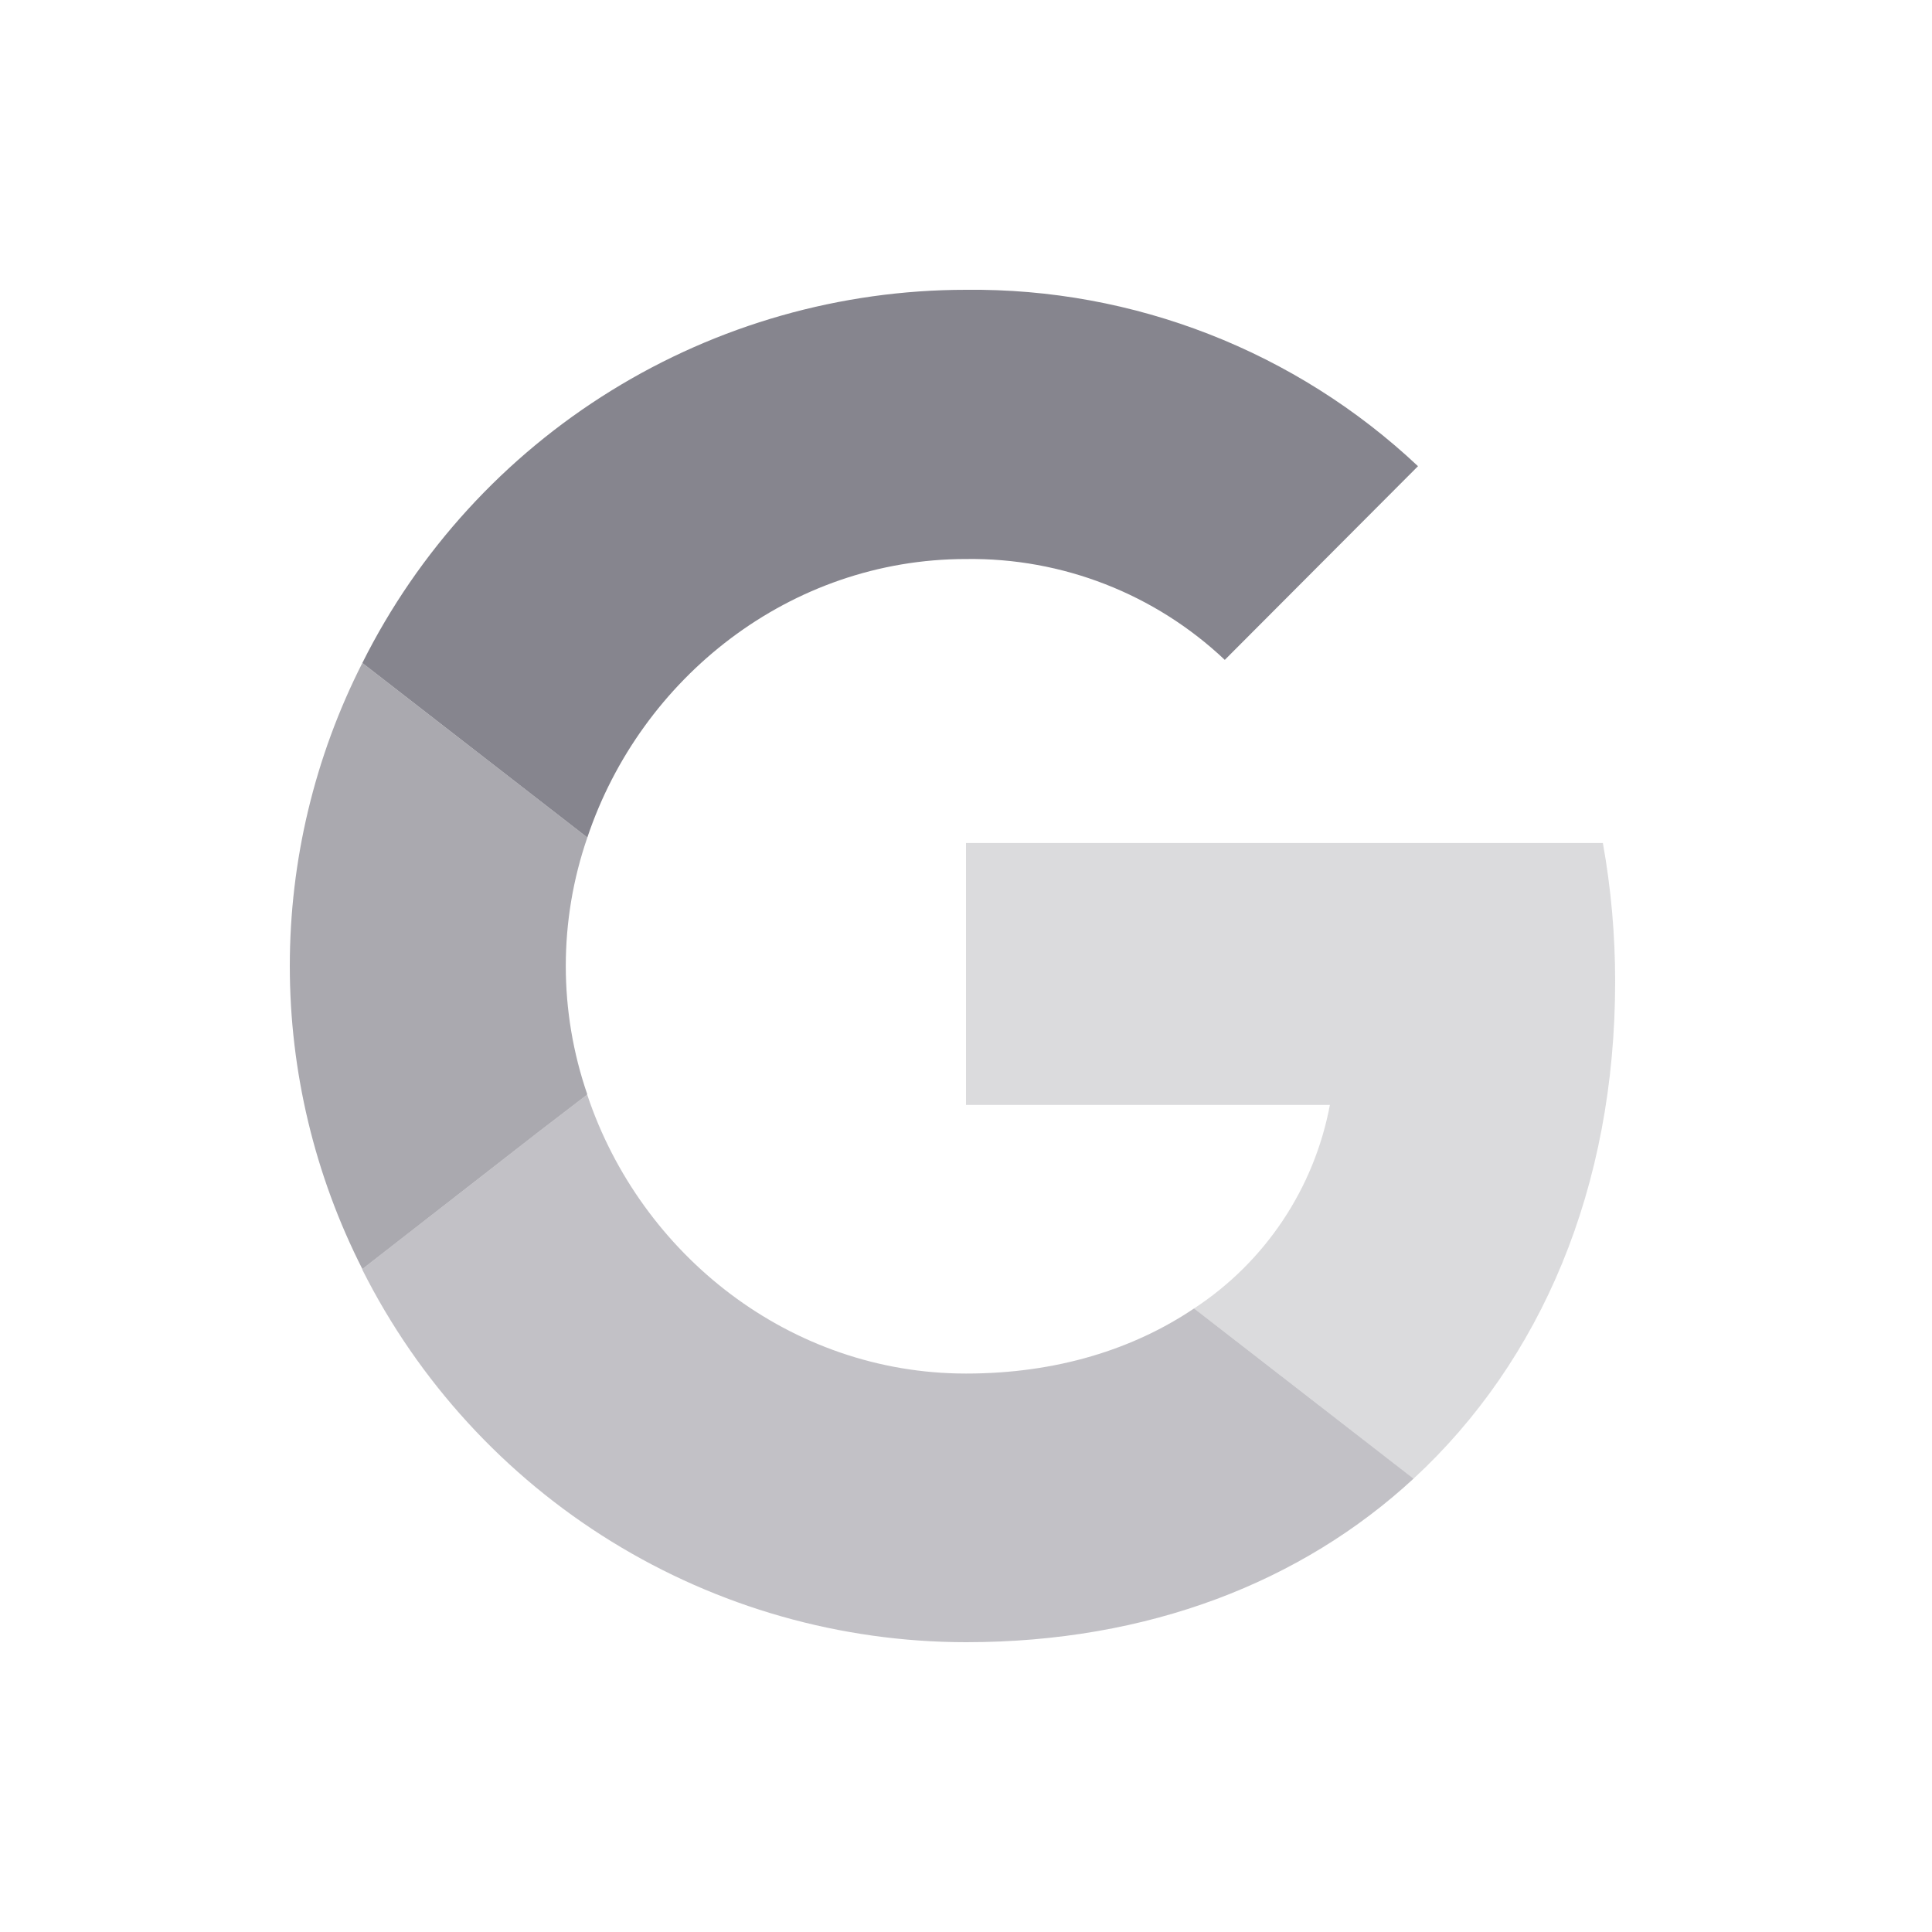<svg width="200" height="200" viewBox="0 0 200 200" fill="none" xmlns="http://www.w3.org/2000/svg">
<g clip-path="url(#clip0_3443_10384)">
<path opacity="0.3" d="M167.2 101.59C167.201 96.788 166.776 91.996 165.93 87.269H100V114.38H137.67C136.867 118.658 135.208 122.73 132.792 126.35C130.375 129.971 127.252 133.066 123.61 135.45L146.33 153.07C159.56 140.85 167.2 122.91 167.2 101.59Z" fill="#86858E"/>
<path opacity="0.5" d="M123.61 135.45C117.37 139.65 109.42 142.19 100 142.19C81.8 142.19 66.34 129.91 60.8 113.36H60.72L55.65 117.25L37.51 131.37V131.44C43.333 143.024 52.259 152.763 63.293 159.572C74.327 166.38 87.034 169.991 100 170C118.9 170 134.75 163.76 146.33 153.07L123.61 135.45Z" fill="#86858E"/>
<path opacity="0.7" d="M60.8 86.7L37.51 68.63C32.573 78.35 30 89.098 30 100C30 110.902 32.573 121.65 37.51 131.37L55.65 117.25L60.72 113.36L60.8 113.3C57.827 104.682 57.827 95.317 60.8 86.7Z" fill="#86858E"/>
<path d="M100 30C87.024 30.003 74.306 33.618 63.269 40.441C52.232 47.263 43.312 57.024 37.51 68.63L60.8 86.7C66.34 70.15 81.8 57.87 100 57.87C109.948 57.729 119.56 61.475 126.79 68.31L146.79 48.26C134.14 36.355 117.37 29.81 100 30Z" fill="#86858E"/>
</g>
<defs>
<clipPath id="clip0_3443_10384">
<rect width="200" height="200" fill="white"/>
</clipPath>
</defs>
</svg>
